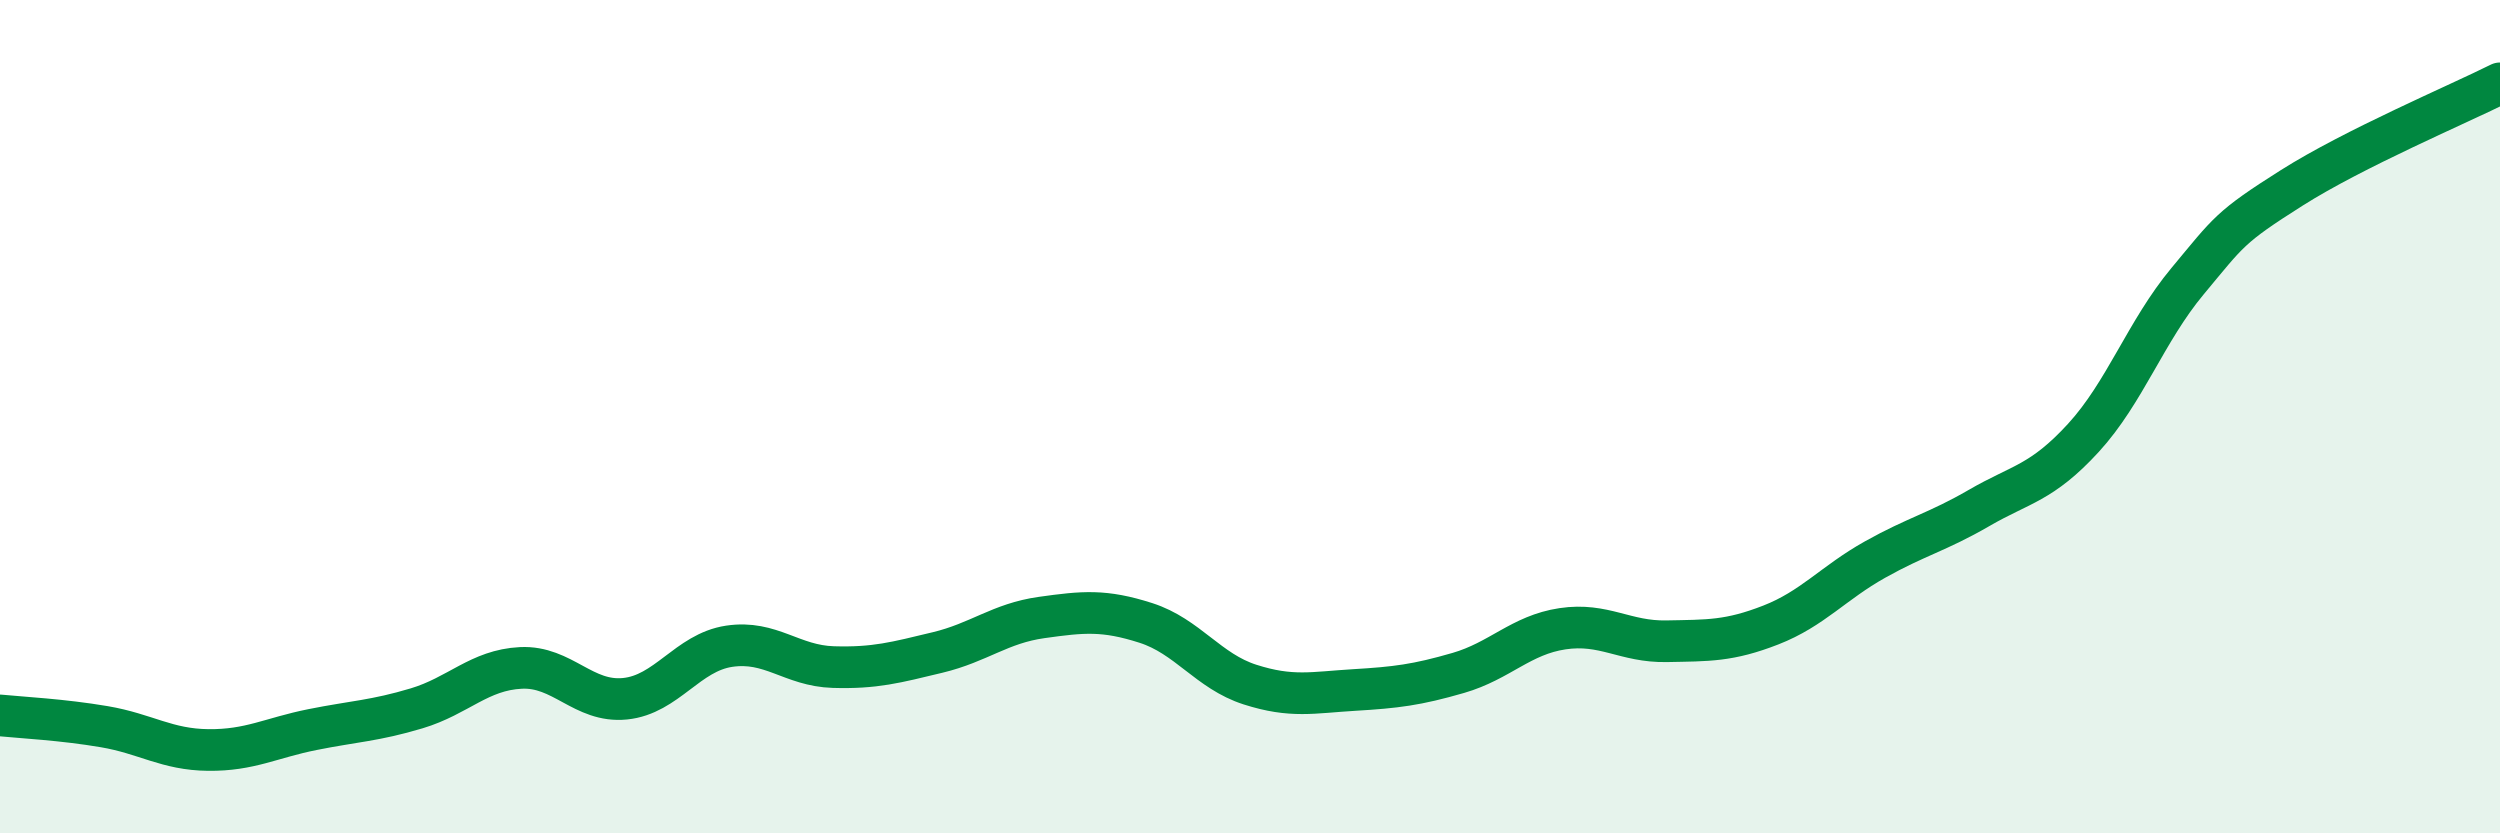 
    <svg width="60" height="20" viewBox="0 0 60 20" xmlns="http://www.w3.org/2000/svg">
      <path
        d="M 0,17.17 C 0.5,17.22 1.5,17.27 2.5,17.44 C 3.5,17.61 4,17.99 5,18 C 6,18.01 6.5,17.71 7.5,17.51 C 8.5,17.31 9,17.3 10,17 C 11,16.7 11.5,16.08 12.5,16.03 C 13.5,15.98 14,16.87 15,16.77 C 16,16.67 16.5,15.66 17.5,15.51 C 18.5,15.36 19,15.98 20,16.01 C 21,16.04 21.5,15.9 22.5,15.66 C 23.5,15.42 24,14.96 25,14.82 C 26,14.68 26.5,14.63 27.5,14.95 C 28.5,15.27 29,16.11 30,16.43 C 31,16.75 31.5,16.62 32.5,16.56 C 33.5,16.5 34,16.44 35,16.15 C 36,15.86 36.5,15.24 37.5,15.09 C 38.5,14.94 39,15.41 40,15.39 C 41,15.37 41.5,15.39 42.5,15 C 43.5,14.61 44,13.99 45,13.43 C 46,12.87 46.5,12.77 47.5,12.19 C 48.5,11.61 49,11.6 50,10.51 C 51,9.42 51.5,7.95 52.5,6.75 C 53.5,5.55 53.5,5.46 55,4.51 C 56.5,3.56 59,2.5 60,2L60 20L0 20Z"
        fill="#008740"
        opacity="0.1"
        stroke-linecap="round"
        stroke-linejoin="round"
      />
      <path
        d="M 0,17.17 C 0.5,17.22 1.5,17.27 2.5,17.44 C 3.5,17.61 4,17.99 5,18 C 6,18.01 6.5,17.71 7.5,17.51 C 8.5,17.31 9,17.3 10,17 C 11,16.7 11.5,16.08 12.5,16.03 C 13.5,15.98 14,16.87 15,16.77 C 16,16.67 16.5,15.66 17.5,15.51 C 18.5,15.36 19,15.98 20,16.01 C 21,16.04 21.5,15.9 22.5,15.66 C 23.5,15.42 24,14.96 25,14.82 C 26,14.68 26.5,14.63 27.5,14.95 C 28.5,15.27 29,16.11 30,16.43 C 31,16.75 31.5,16.62 32.5,16.56 C 33.5,16.5 34,16.44 35,16.15 C 36,15.86 36.5,15.24 37.5,15.09 C 38.5,14.94 39,15.41 40,15.39 C 41,15.37 41.5,15.39 42.5,15 C 43.5,14.61 44,13.99 45,13.43 C 46,12.87 46.5,12.77 47.5,12.19 C 48.5,11.61 49,11.6 50,10.51 C 51,9.42 51.5,7.95 52.5,6.75 C 53.5,5.55 53.5,5.46 55,4.51 C 56.5,3.56 59,2.5 60,2"
        stroke="#008740"
        stroke-width="1"
        fill="none"
        stroke-linecap="round"
        stroke-linejoin="round"
      />
    </svg>
  
